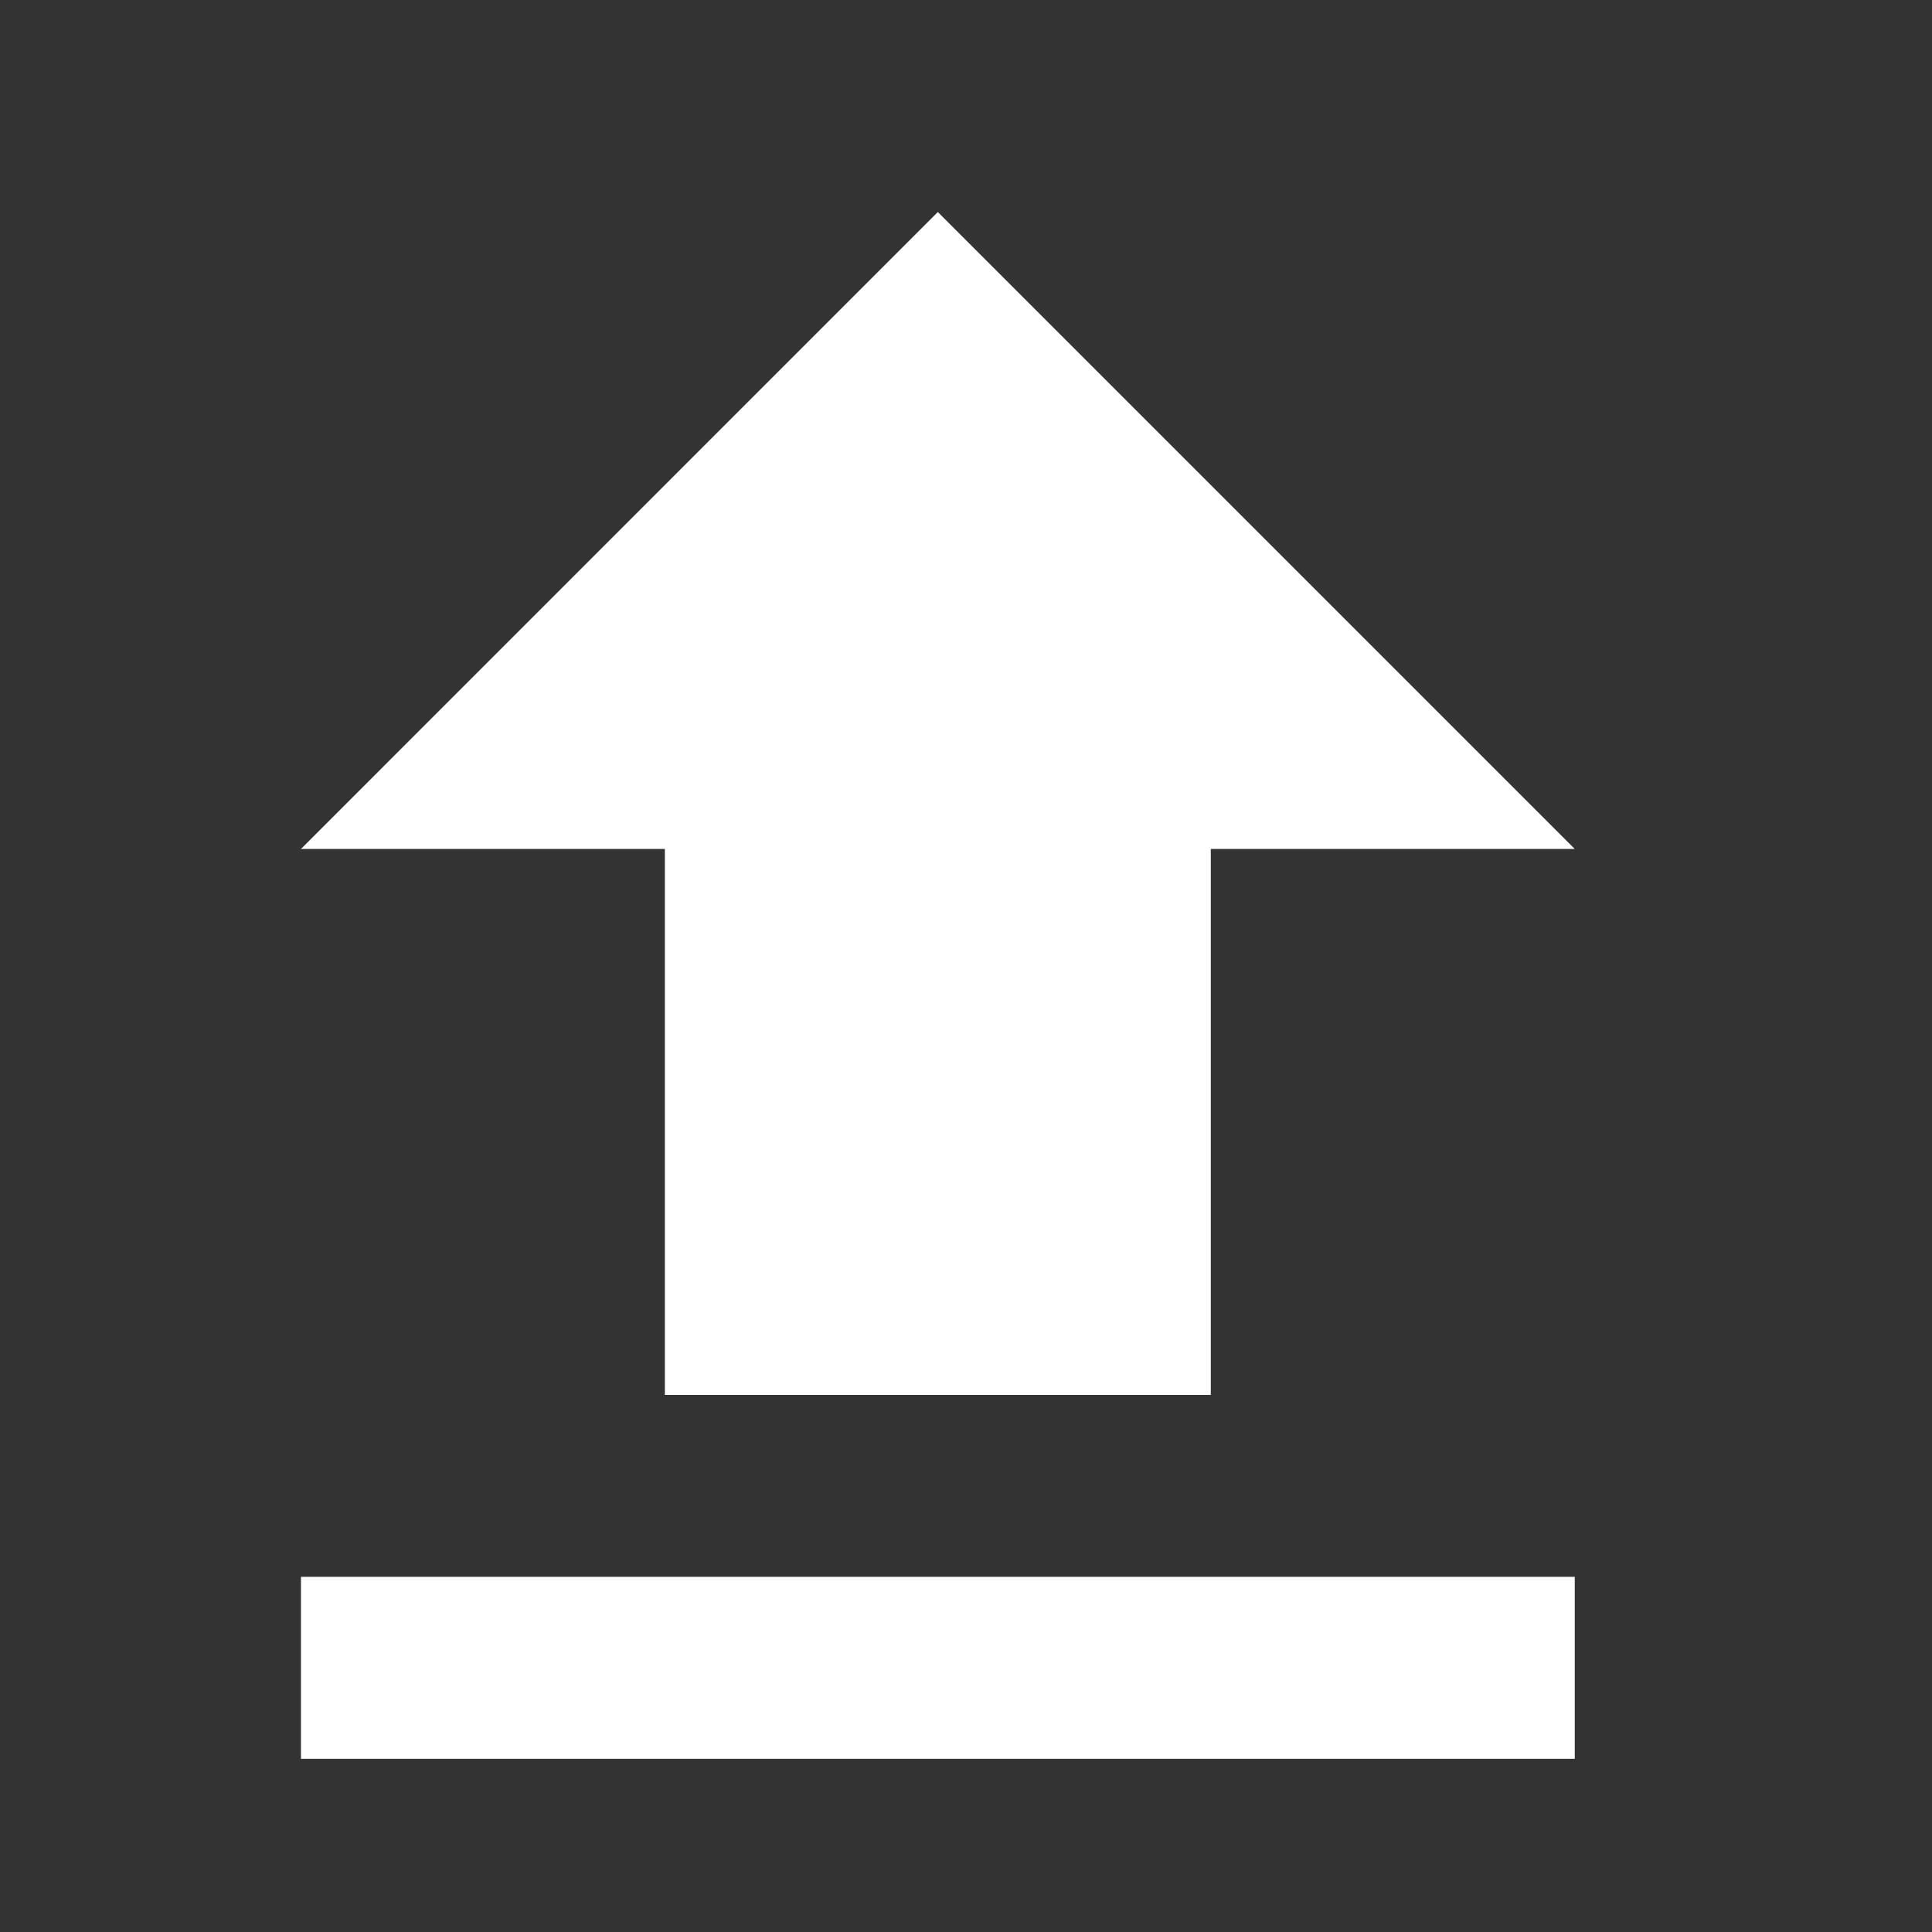 <?xml version="1.0" encoding="UTF-8"?>
<svg width="31px" height="31px" viewBox="0 0 31 31" version="1.1" xmlns="http://www.w3.org/2000/svg" xmlns:xlink="http://www.w3.org/1999/xlink">
    <rect x="0" y="0" width="31" height="31" fill="#333333" stroke="none"/>
    <!-- Generator: Sketch 46.2 (44496) - http://www.bohemiancoding.com/sketch -->
    <title>icon-upload</title>
    <desc>Created with Sketch.</desc>
    <defs></defs>
    <g id="Page-1" stroke="none" stroke-width="1" fill="none" fill-rule="evenodd">
        <path d="M10.668,22.382 L10.668,13.622 L4.829,13.622 L15.048,3.402 L25.268,13.622 L19.428,13.622 L19.428,22.382 L10.668,22.382 Z M4.829,25.301 L25.268,25.301 L25.268,28.221 L4.829,28.221 L4.829,25.301 Z" id="icon-upload" fill="#FFFFFF"></path>
    </g>
</svg>
